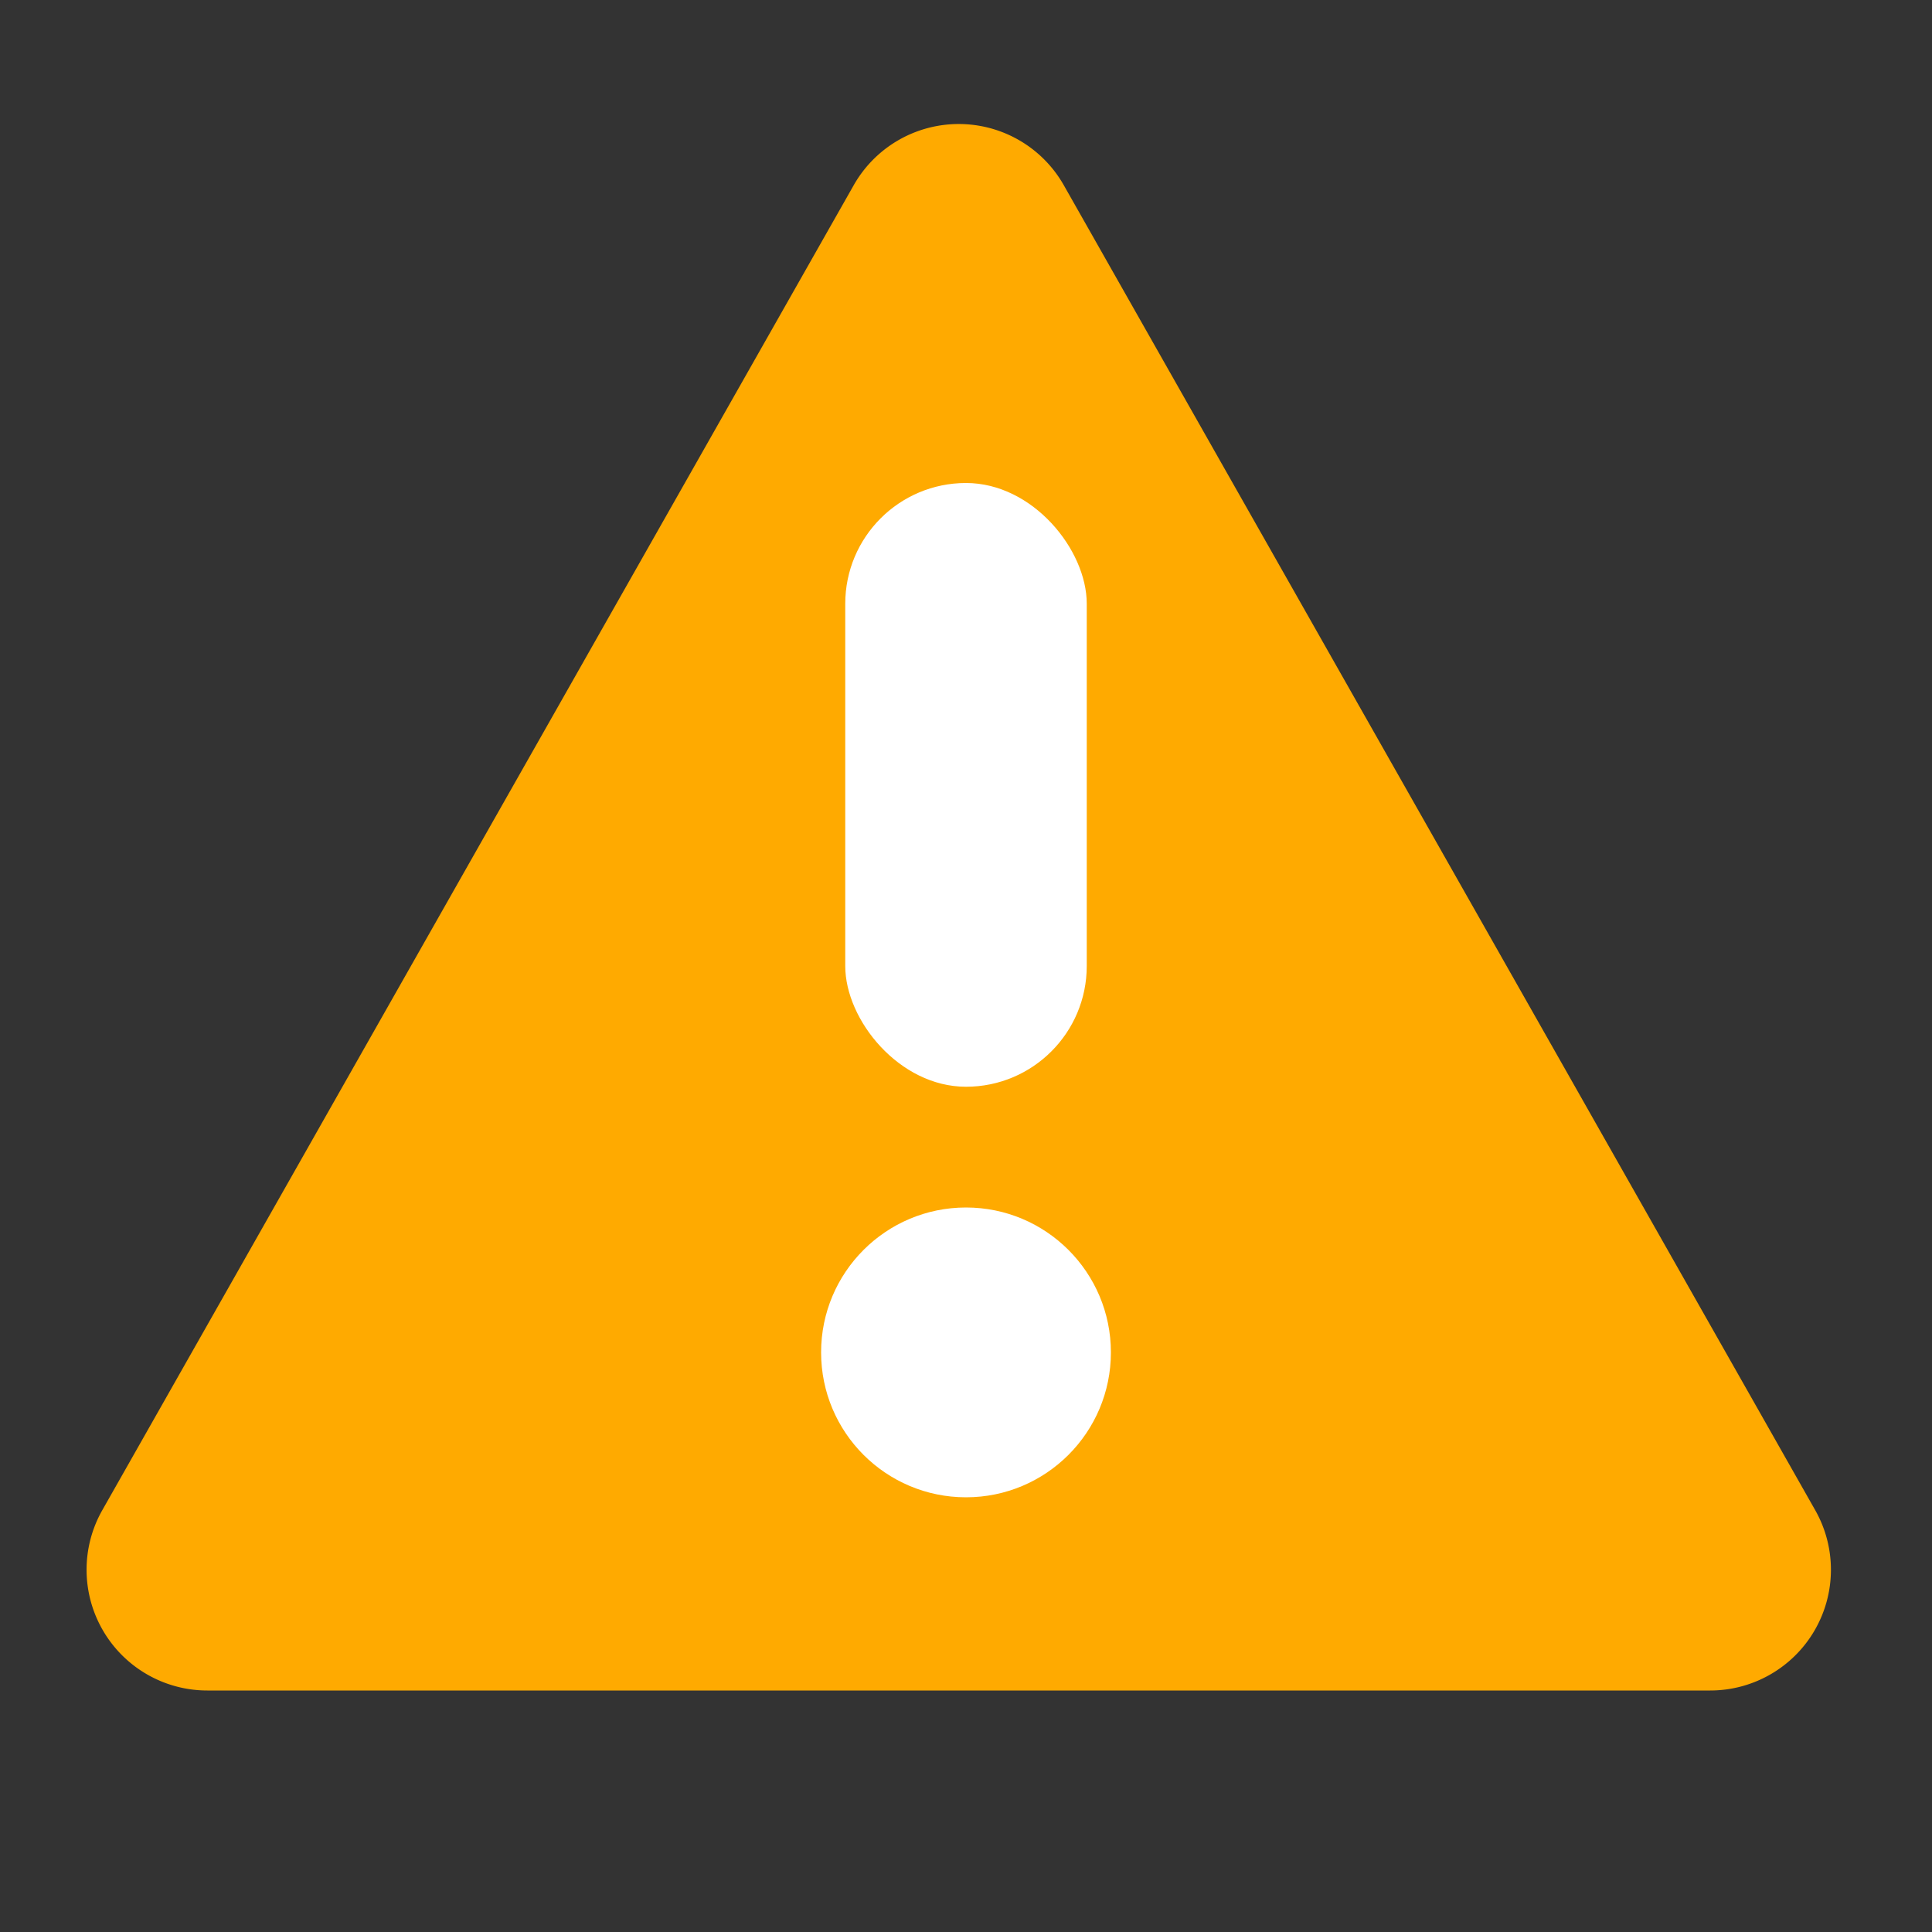 <svg xmlns="http://www.w3.org/2000/svg" viewBox="0 0 16 16"><rect x="0" y="0" width="16" height="16" fill="#333333" stroke="none"/><g fill="none" fill-rule="evenodd"><path d="M15.033 12.507L8.81 1.534a1 1 0 00-1.74 0L.847 12.507A1 1 0 001.717 14h12.446a1 1 0 00.87-1.493z" fill="#FA0"></path><circle fill="#FFF" fill-rule="nonzero" cx="8" cy="11.2" r="1.2"></circle><rect fill="#FFF" x="7" y="4" width="2" height="5" rx="1"></rect></g></svg>